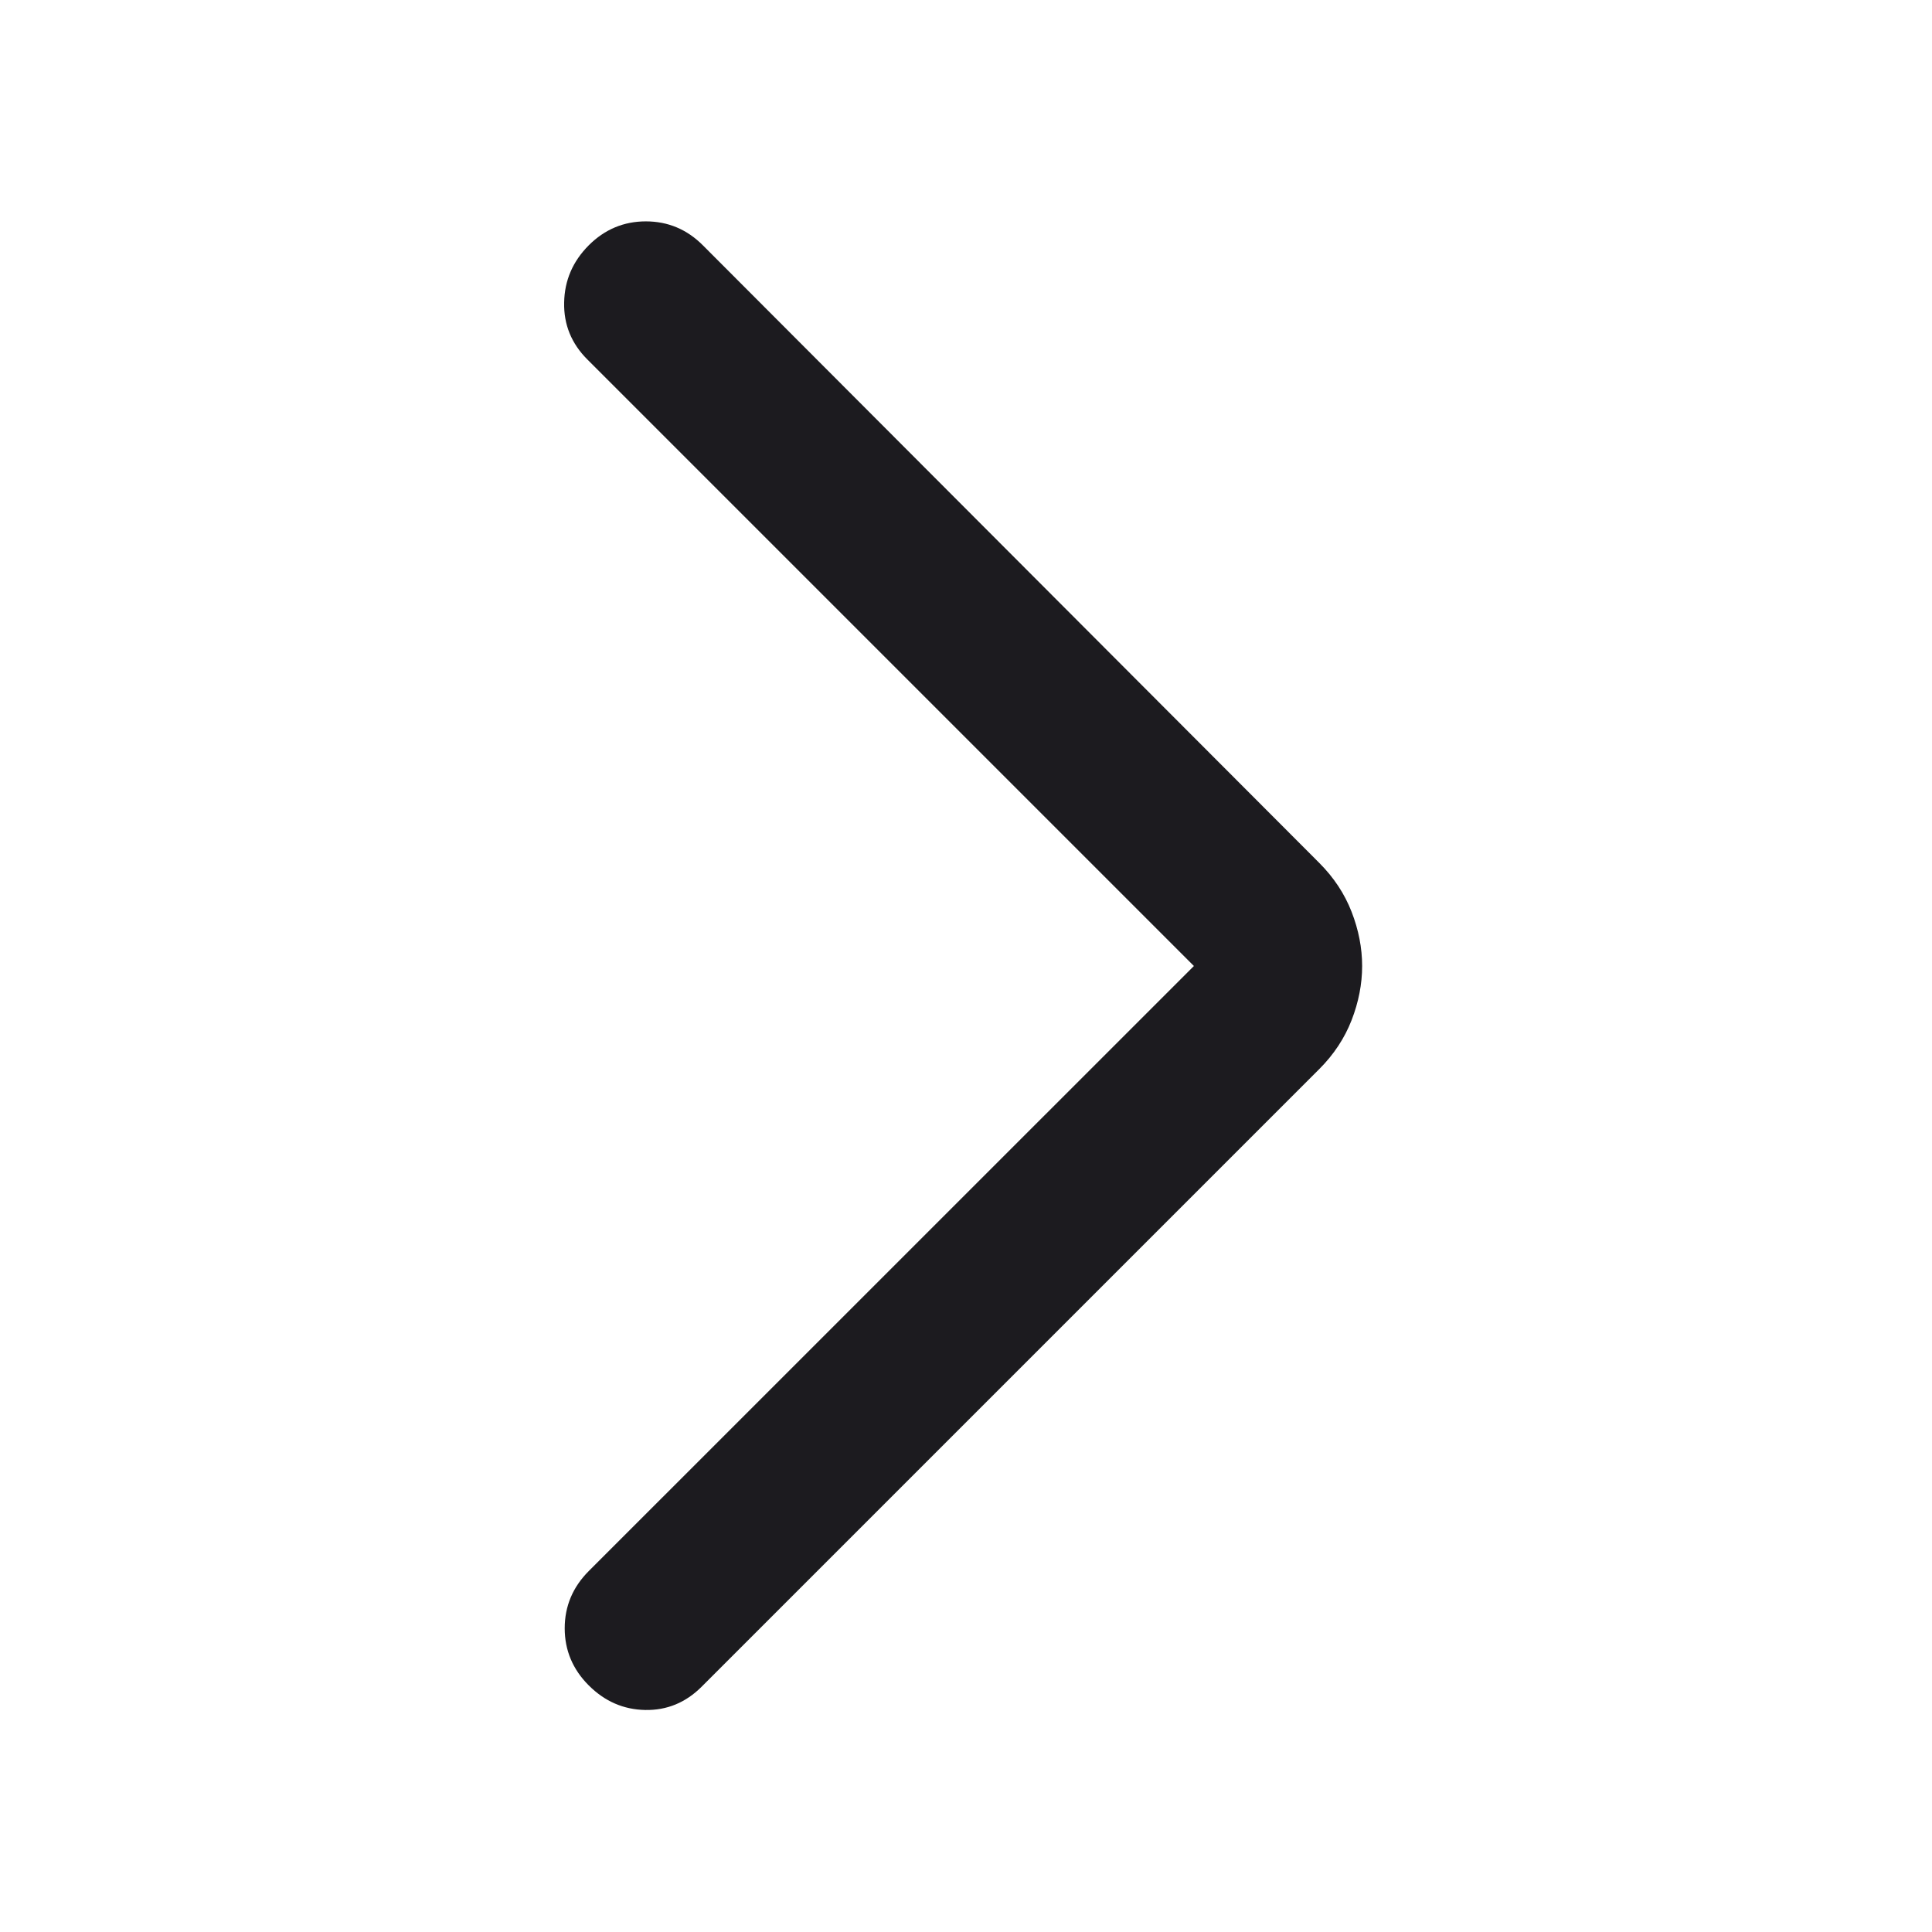 <svg
  width="24"
  height="24"
  viewBox="0 0 24 24"
  fill="none"
  xmlns="http://www.w3.org/2000/svg"
>
  <mask
    id="mask0_2017_11439"
    style="mask-type: alpha"
    maskUnits="userSpaceOnUse"
    x="0"
    y="0"
    width="24"
    height="24"
  >
    <rect width="24" height="24" fill="#D9D9D9" />
  </mask>
  <g mask="url(#mask0_2017_11439)">
    <path
      d="M14.831 12L7.298 4.467C7.099 4.269 7.002 4.032 7.008 3.758C7.013 3.483 7.115 3.247 7.313 3.048C7.512 2.849 7.749 2.75 8.023 2.75C8.297 2.75 8.534 2.849 8.732 3.048L16.388 10.719C16.569 10.9 16.703 11.103 16.79 11.327C16.877 11.551 16.921 11.776 16.921 12C16.921 12.224 16.877 12.449 16.79 12.673C16.703 12.897 16.569 13.1 16.388 13.281L8.717 20.952C8.518 21.151 8.284 21.247 8.015 21.242C7.746 21.237 7.512 21.135 7.313 20.936C7.115 20.738 7.015 20.501 7.015 20.227C7.015 19.953 7.115 19.716 7.313 19.517L14.831 12Z"
      fill="#1C1B1F"
    />
  </g>
</svg>
